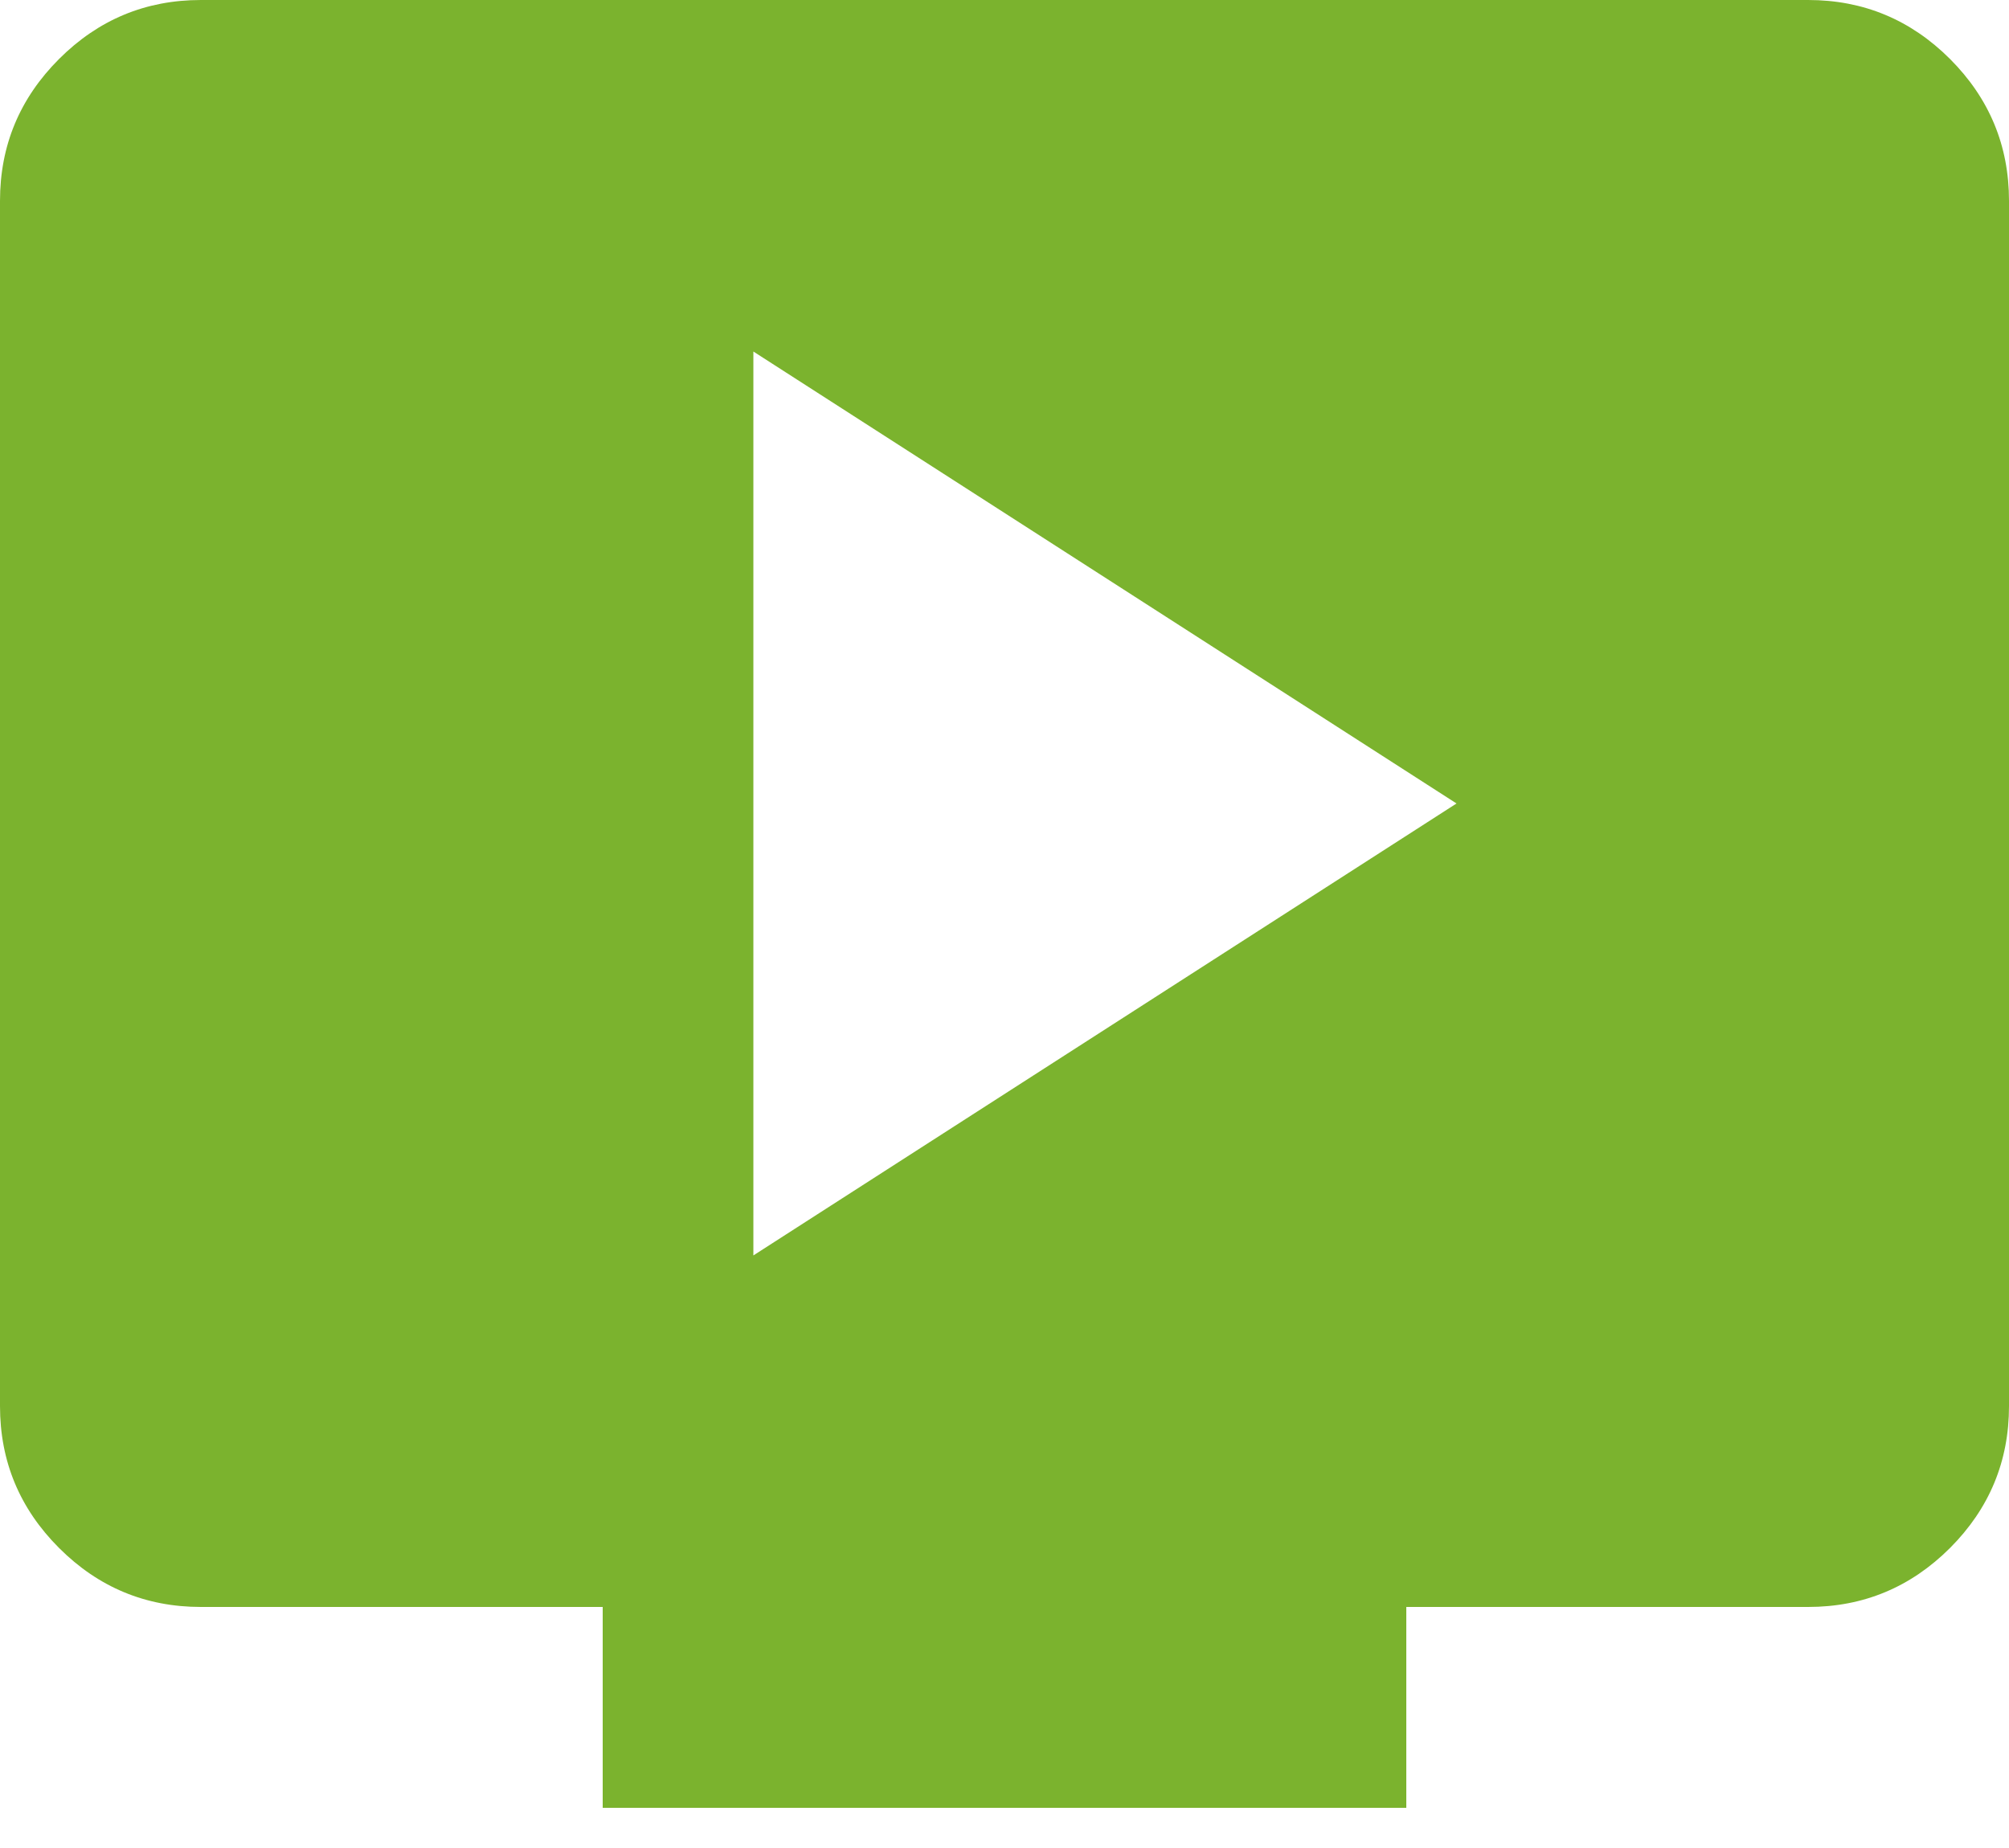 <svg width="25" height="23" viewBox="0 0 25 23" fill="none" xmlns="http://www.w3.org/2000/svg">
<path d="M9.375 15.625L18.125 10L9.375 4.375V15.625ZM7.5 22.5V20H2.5C1.812 20 1.224 19.755 0.735 19.266C0.245 18.776 0 18.188 0 17.5V2.5C0 1.812 0.245 1.224 0.735 0.734C1.224 0.245 1.812 0 2.5 0H22.5C23.188 0 23.776 0.245 24.266 0.734C24.755 1.224 25 1.812 25 2.5V17.5C25 18.188 24.755 18.776 24.266 19.266C23.776 19.755 23.188 20 22.5 20H17.5V22.5H7.5Z" fill="#7BB32E"/>
</svg>
